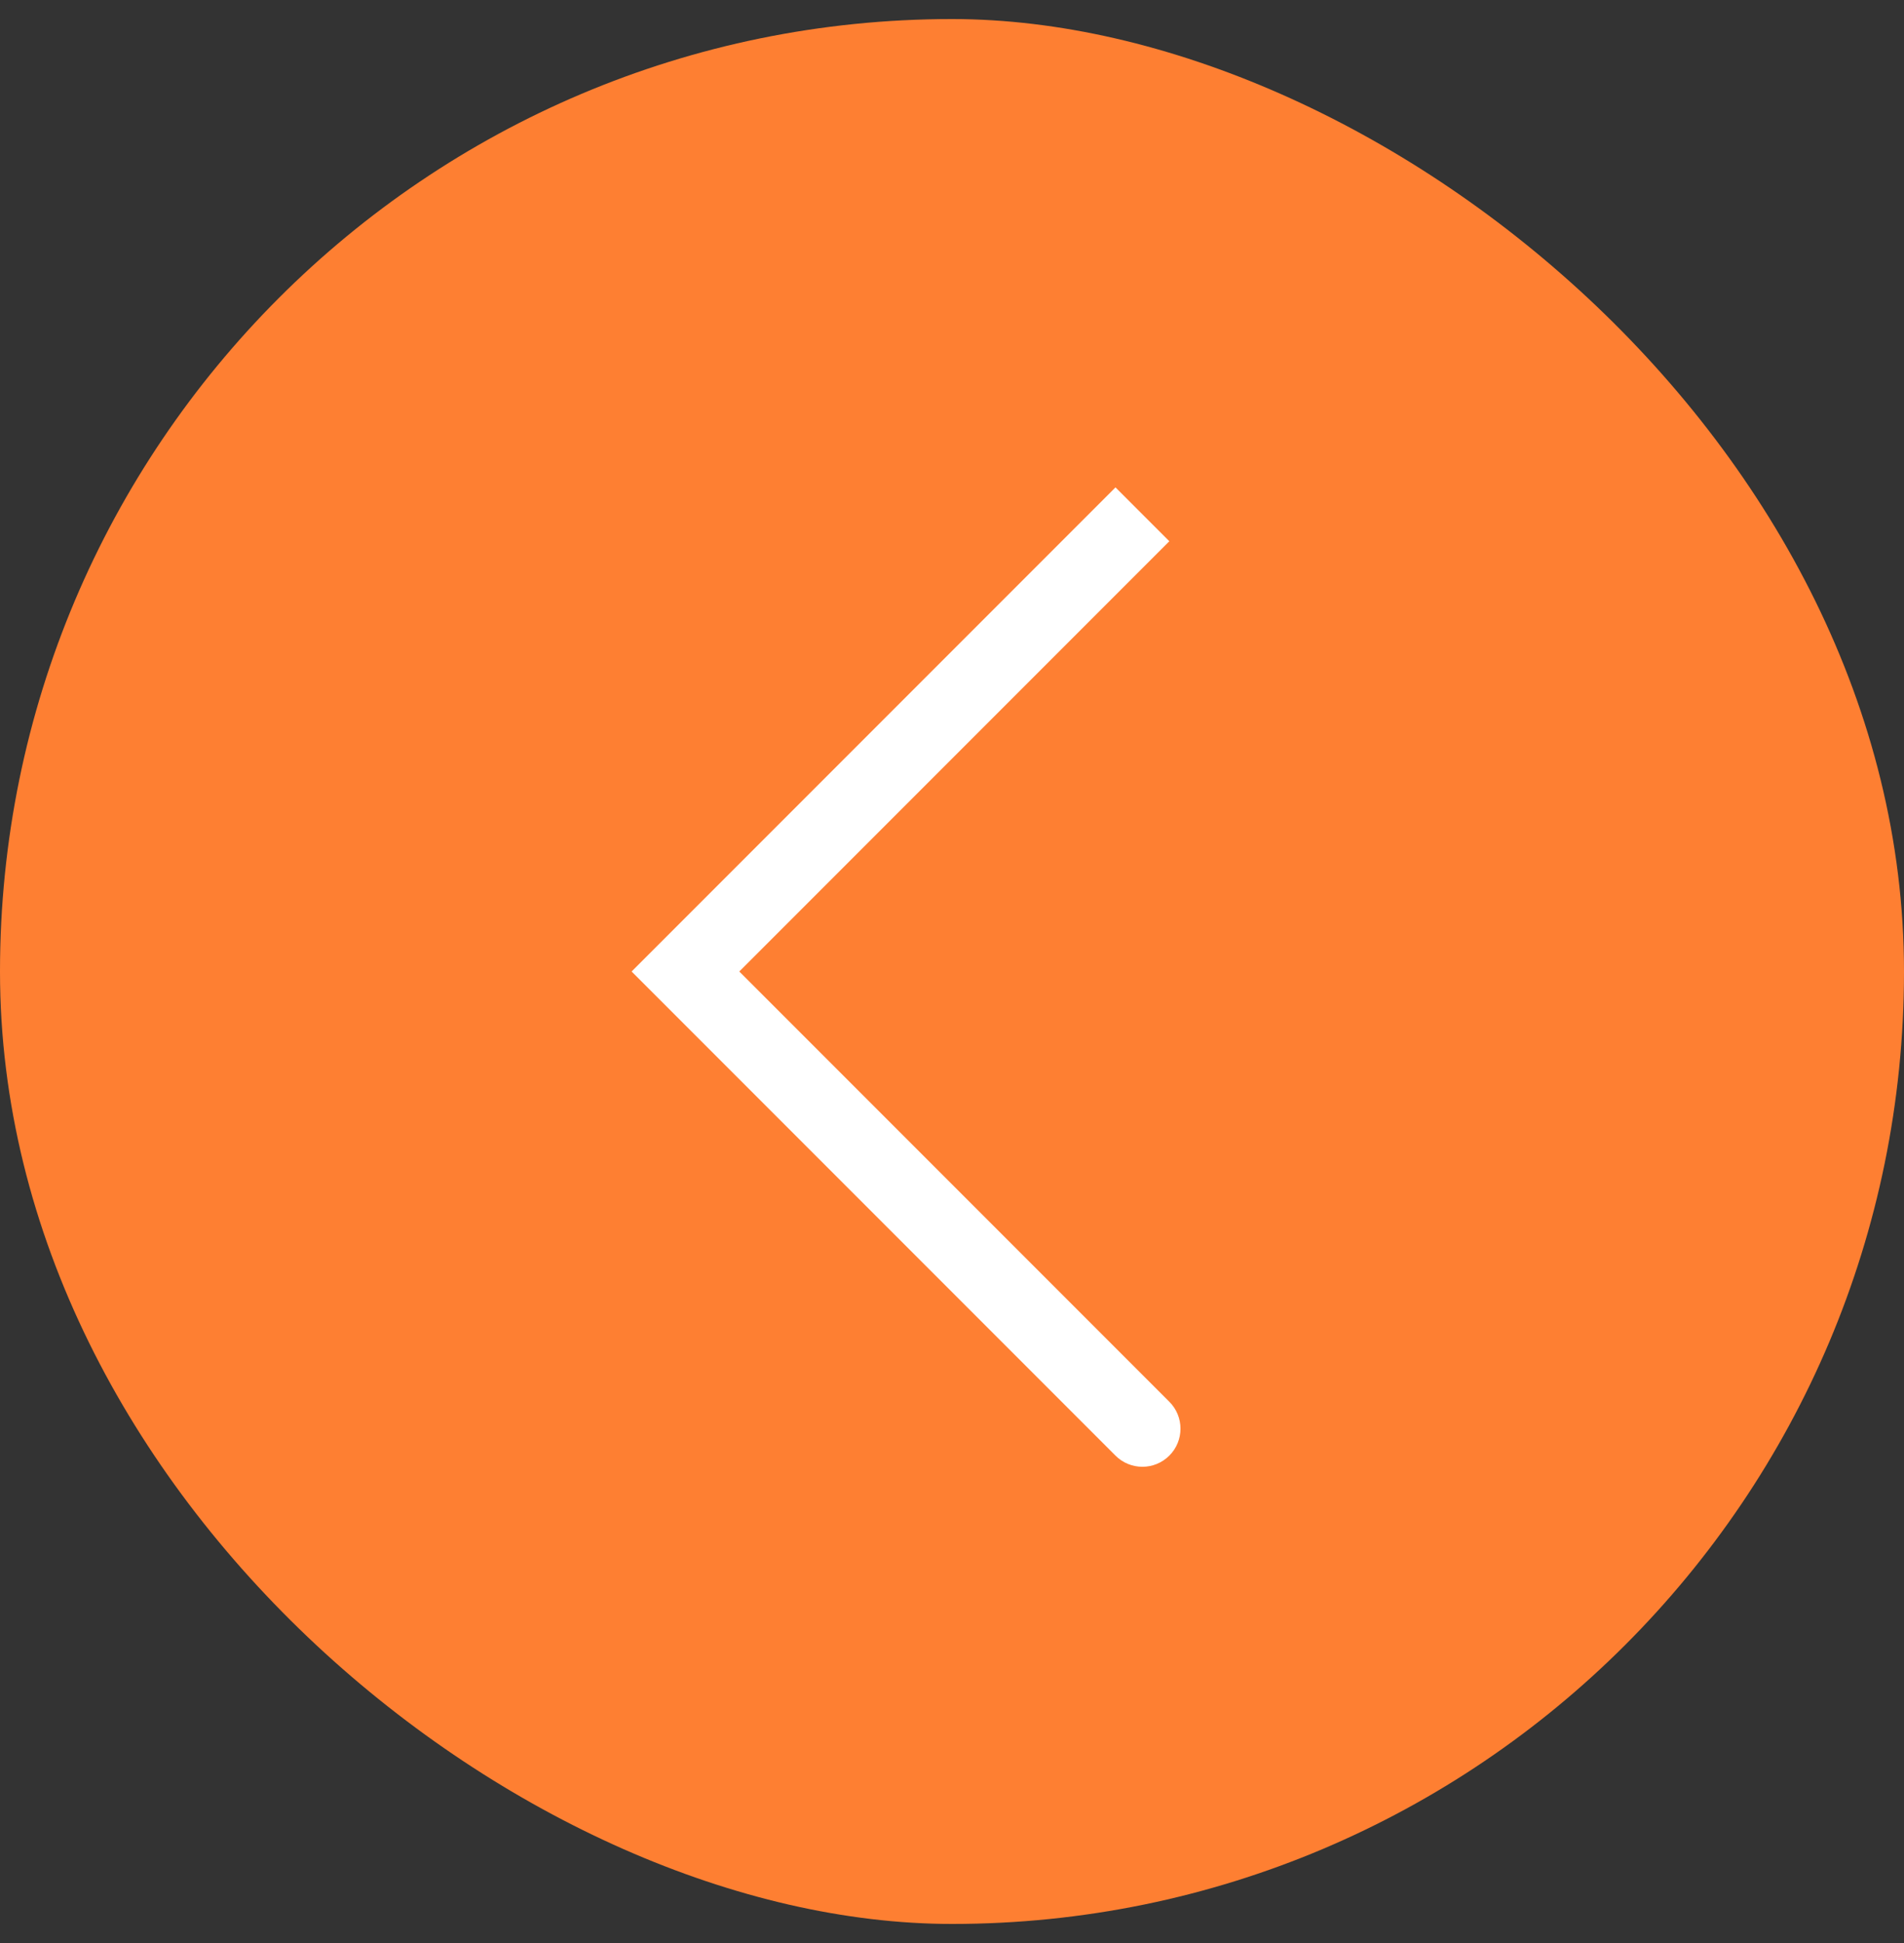<?xml version="1.0" encoding="UTF-8"?> <svg xmlns="http://www.w3.org/2000/svg" width="50" height="51" viewBox="0 0 50 51" fill="none"><rect x="0" y="0" width="50" height="51" fill="#333333" stroke="none"/><rect width="50" height="50" rx="25" transform="matrix(4.37114e-08 1 1 -4.37114e-08 0 0.5)" fill="#FE7F32"></rect><path d="M18 25.5L17.293 26.207L16.586 25.5L17.293 24.793L18 25.5ZM30.707 36.793C31.098 37.183 31.098 37.817 30.707 38.207C30.317 38.598 29.683 38.598 29.293 38.207L30.707 36.793ZM30.707 14.207L18.707 26.207L17.293 24.793L29.293 12.793L30.707 14.207ZM18.707 24.793L30.707 36.793L29.293 38.207L17.293 26.207L18.707 24.793Z" fill="white"></path></svg> 